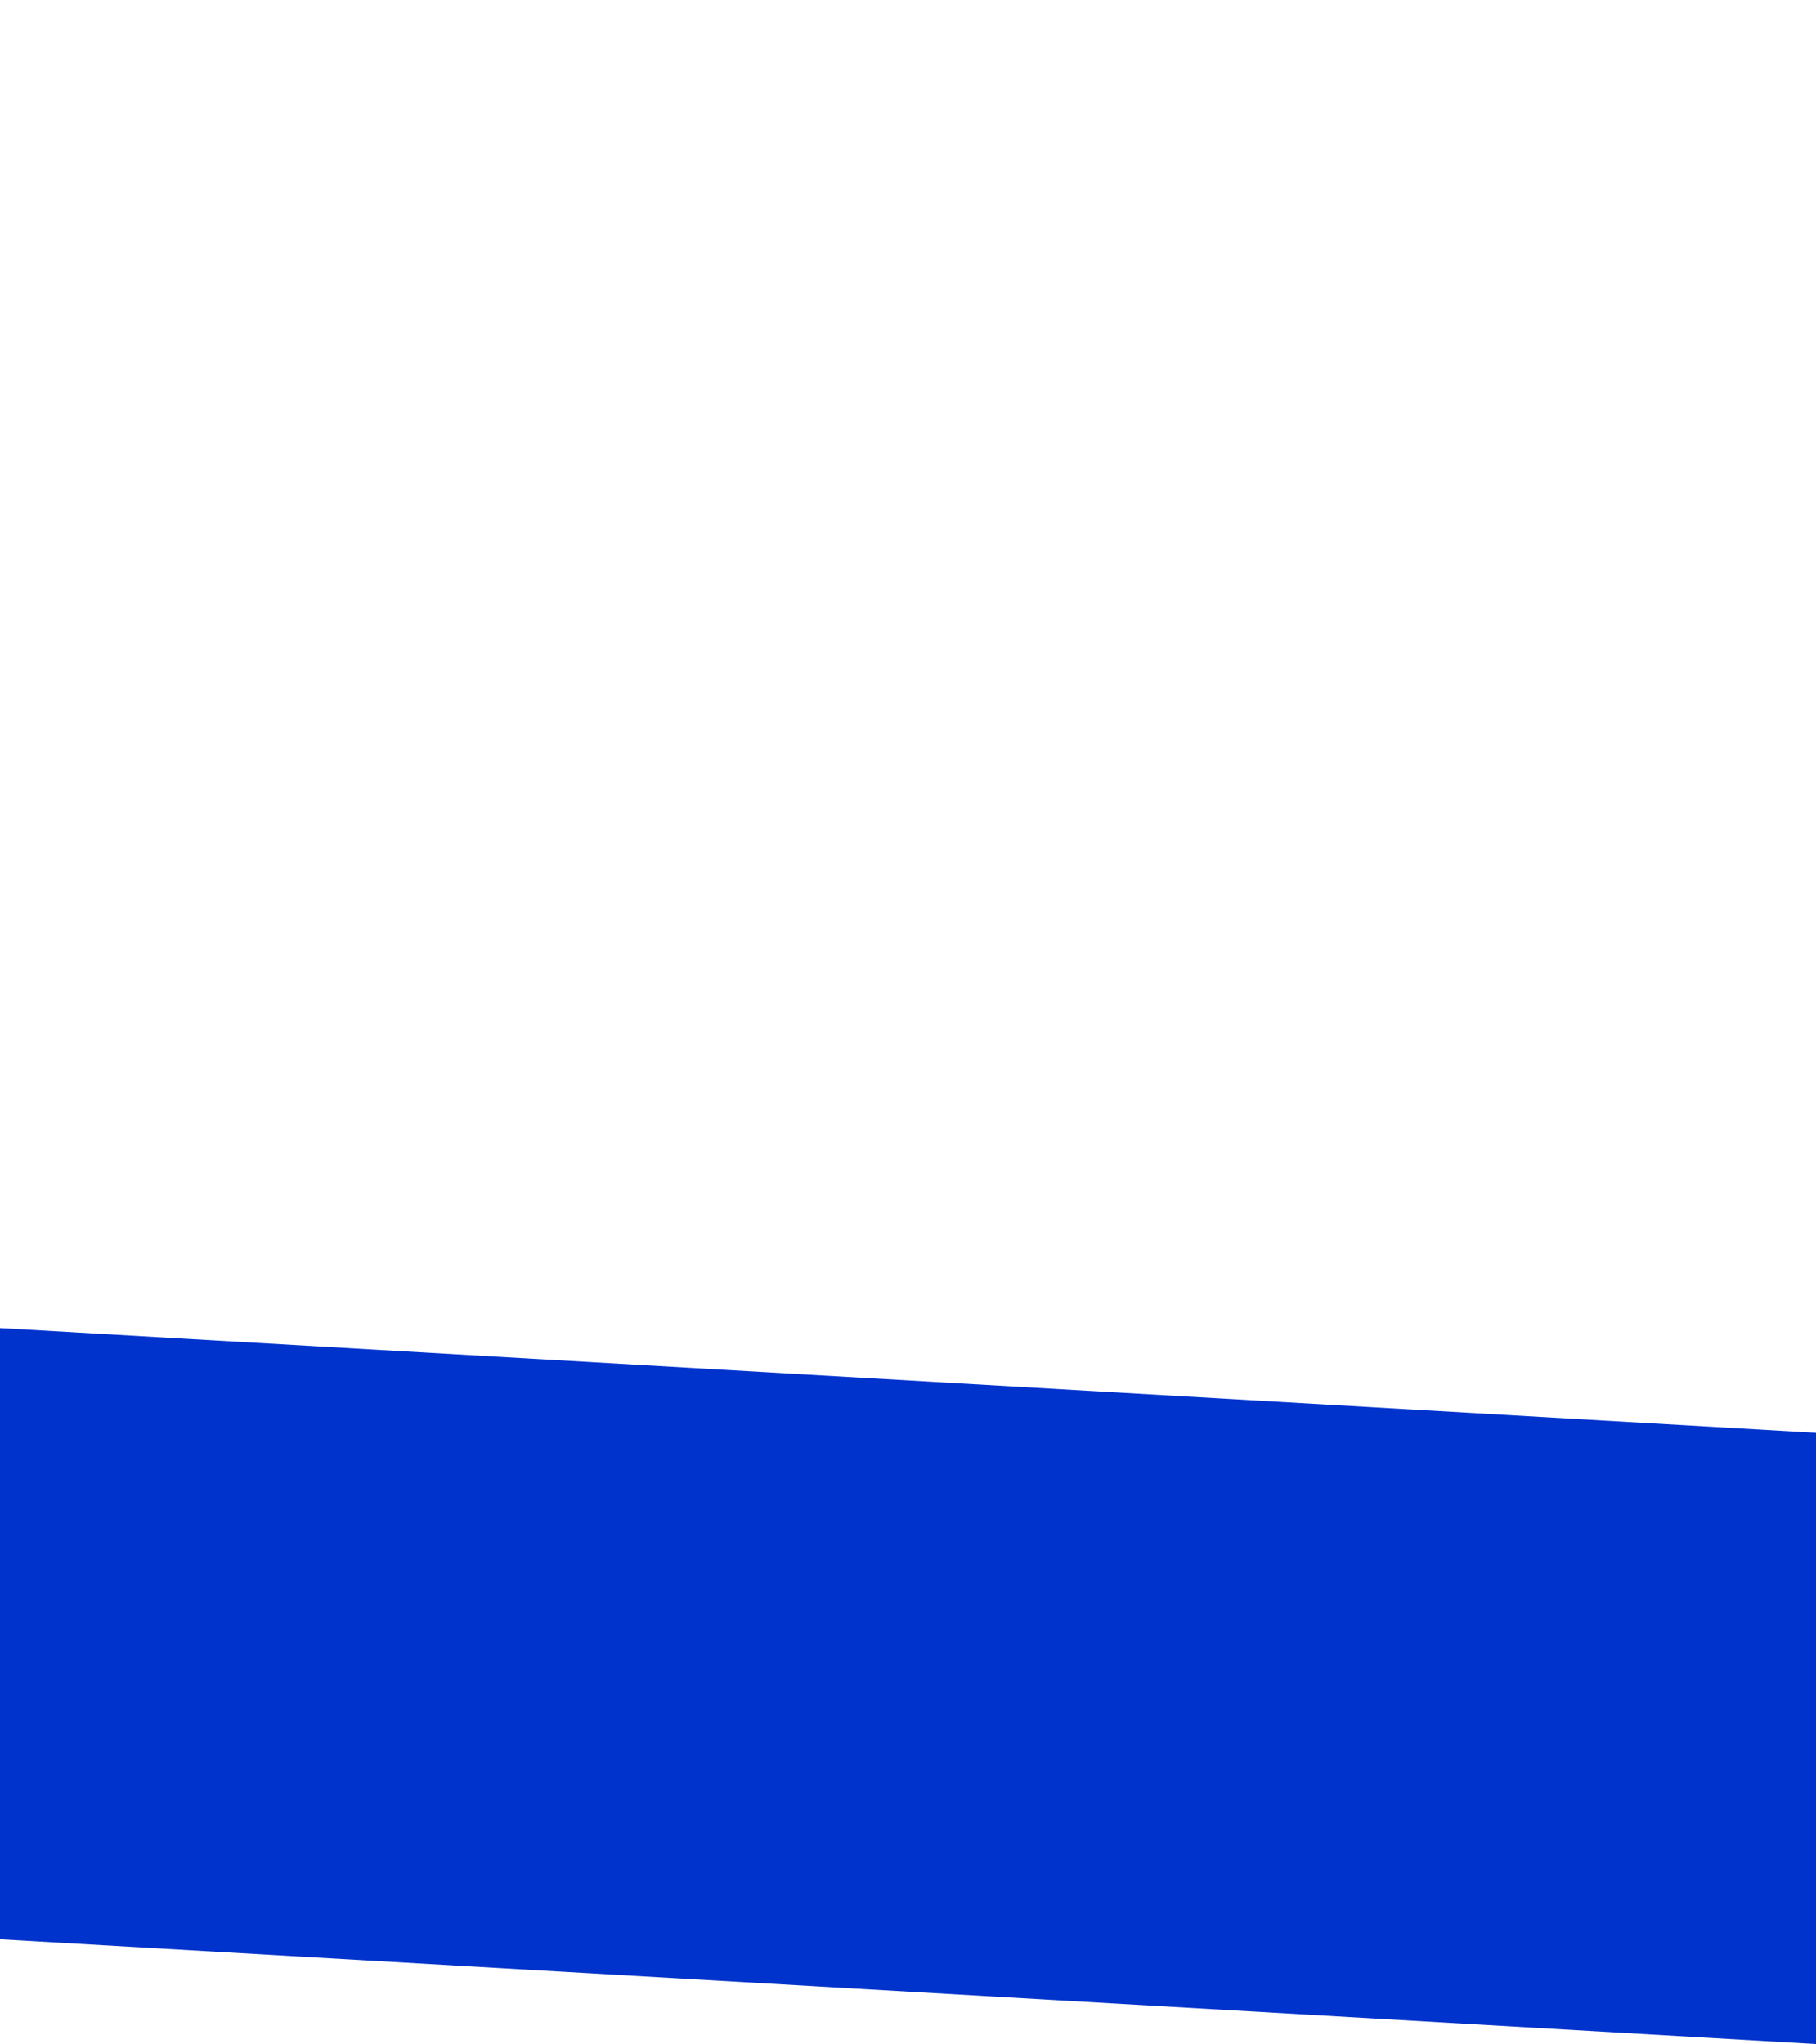 <?xml version="1.0" encoding="UTF-8" standalone="no"?>
<svg xmlns:xlink="http://www.w3.org/1999/xlink" height="234.1px" width="208.05px" xmlns="http://www.w3.org/2000/svg">
  <g transform="matrix(1.0, 0.0, 0.0, 1.0, -70.0, -144.0)">
    <path d="M70.0 296.1 L70.0 366.1 278.05 378.1 278.05 308.1 Q174.0 302.1 70.0 296.1" fill="#0033cc" fill-rule="evenodd" stroke="none">
      <animate attributeName="fill" dur="2s" repeatCount="indefinite" values="#0033cc;#0033cd"/>
      <animate attributeName="fill-opacity" dur="2s" repeatCount="indefinite" values="1.0;1.0"/>
      <animate attributeName="d" dur="2s" repeatCount="indefinite" values="M70.0 296.1 L70.0 366.1 278.05 378.1 278.05 308.1 Q174.0 302.1 70.0 296.1;M70.0 296.1 L70.0 366.1 278.05 378.1 278.05 308.1 Q202.0 -14.0 70.0 296.1"/>
    </path>
    <path d="M70.0 296.1 Q174.0 302.1 278.05 308.1 L278.05 378.1 70.0 366.1 70.0 296.1" fill="none" stroke="#000000" stroke-linecap="round" stroke-linejoin="round" stroke-opacity="0.0" stroke-width="1.0">
      <animate attributeName="stroke" dur="2s" repeatCount="indefinite" values="#000000;#000001"/>
      <animate attributeName="stroke-width" dur="2s" repeatCount="indefinite" values="0.0;0.0"/>
      <animate attributeName="fill-opacity" dur="2s" repeatCount="indefinite" values="0.0;0.0"/>
      <animate attributeName="d" dur="2s" repeatCount="indefinite" values="M70.0 296.1 Q174.0 302.1 278.05 308.1 L278.05 378.1 70.0 366.1 70.0 296.1;M70.0 296.1 Q202.0 -14.0 278.05 308.1 L278.05 378.1 70.0 366.1 70.0 296.1"/>
    </path>
  </g>
</svg>
